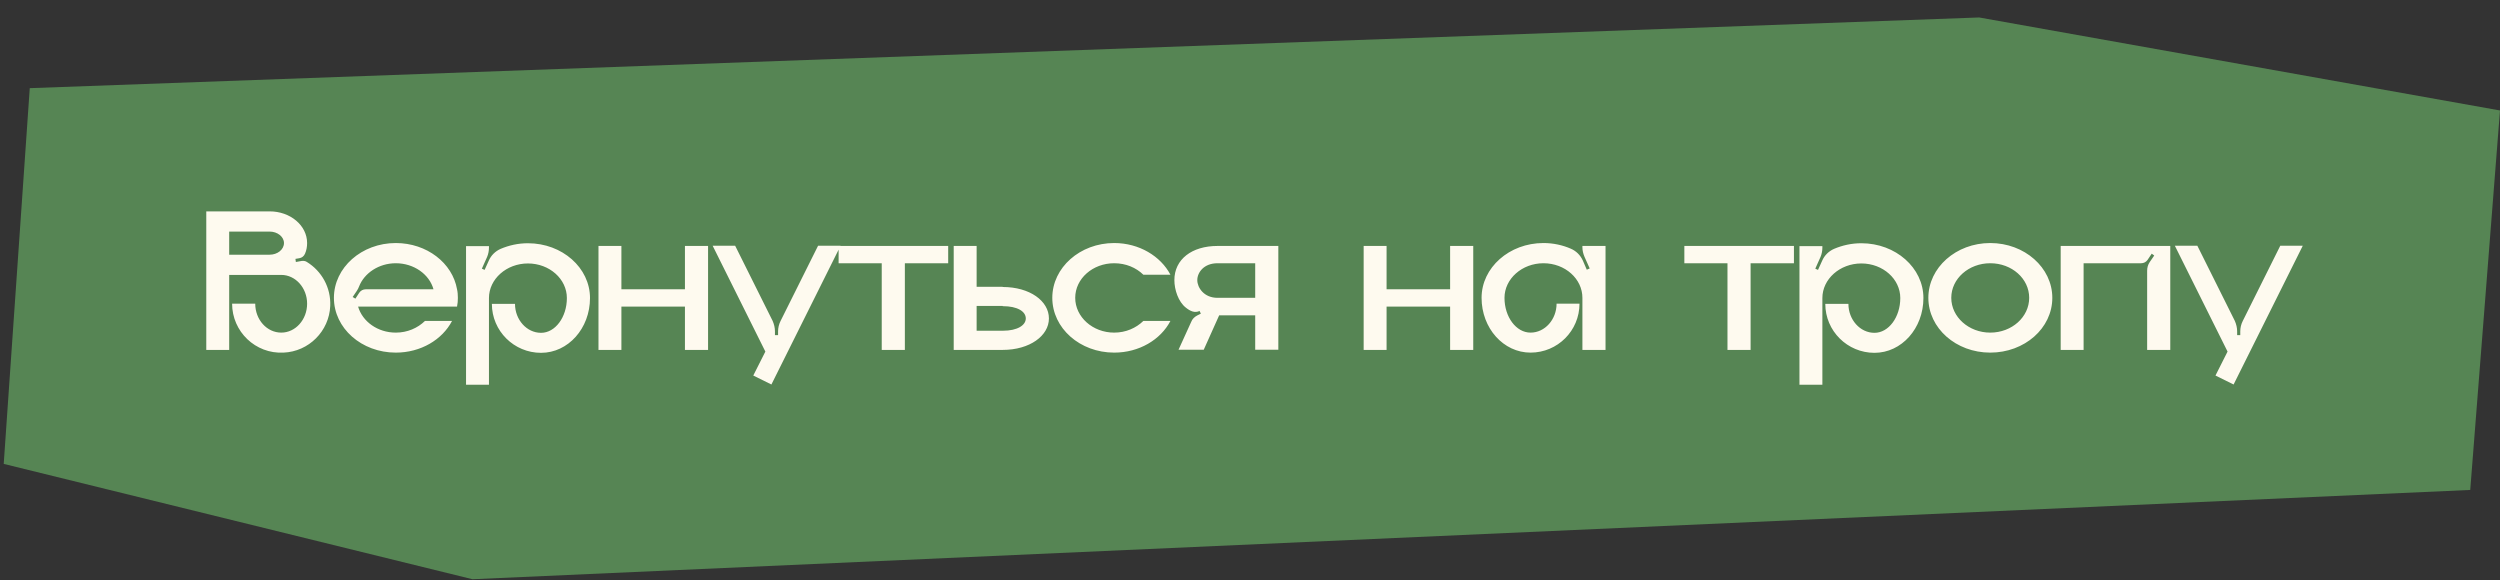 <?xml version="1.0" encoding="UTF-8"?> <svg xmlns="http://www.w3.org/2000/svg" width="336" height="78" viewBox="0 0 336 78" fill="none"><rect x="0" y="0" width="336" height="78" fill="#333333" stroke="none"/><path d="M4 11.848L266 2.348L336 14.848L332 65.848L63.5 77.848L0.5 62.348L4 11.848Z" fill="#568554"></path><path d="M41.248 35.212C43.208 36.416 44.495 38.628 44.383 41.12C44.243 44.508 41.499 47.252 38.111 47.392C34.331 47.588 31.195 44.564 31.195 40.812H34.303C34.303 42.968 35.871 44.704 37.803 44.704C39.708 44.704 41.276 42.968 41.276 40.812C41.276 38.684 39.708 36.948 37.803 36.948H30.803V47.028H27.724V28.408H36.236C39.035 28.408 41.276 30.312 41.276 32.664C41.276 33.168 41.191 33.644 40.995 34.092C40.855 34.428 40.575 34.652 40.212 34.708L39.708 34.792L39.764 35.212L40.547 35.072C40.8 35.044 41.051 35.072 41.248 35.212ZM36.236 34.232C37.3 34.232 38.167 33.532 38.167 32.664C38.167 31.824 37.3 31.124 36.236 31.124H30.803V34.232H36.236ZM61.538 40.028C61.538 40.42 61.51 40.812 61.426 41.204H48.126C48.714 43.22 50.758 44.704 53.194 44.704C54.762 44.704 56.134 44.088 57.114 43.136H60.754C59.438 45.656 56.554 47.392 53.194 47.392C48.602 47.392 44.878 44.116 44.878 40.028C44.878 35.968 48.602 32.664 53.194 32.664C57.366 32.664 60.81 35.352 61.426 38.88C61.51 39.244 61.538 39.636 61.538 40.028ZM49.162 38.88H58.262C57.702 36.864 55.63 35.38 53.194 35.38C50.926 35.38 48.966 36.696 48.266 38.488C48.182 38.712 48.07 38.936 47.93 39.132L47.398 39.916L47.762 40.14L48.294 39.328C48.49 39.048 48.798 38.88 49.162 38.88ZM70.952 32.692C75.572 32.692 79.296 35.996 79.296 40.056C79.296 44.144 76.356 47.42 72.716 47.42C69.076 47.42 66.108 44.48 66.108 40.84H69.216C69.216 42.968 70.784 44.732 72.716 44.732C74.62 44.732 76.188 42.632 76.188 40.056C76.188 37.508 73.864 35.408 70.952 35.408C68.068 35.408 65.716 37.508 65.716 40.056V51.704H62.636V33.084H65.716V33.28C65.716 33.7 65.632 34.148 65.464 34.54L64.764 36.108L65.128 36.276L65.688 35.044C65.996 34.316 66.584 33.756 67.284 33.448C68.404 32.972 69.636 32.692 70.952 32.692ZM92.056 33.056H95.164V47.028H92.056V41.204H83.516V47.028H80.436V33.056H83.516V38.88H92.056V33.056ZM109.949 33.028H112.973L103.677 51.676L101.241 50.472L102.865 47.252L95.781 33.028H98.805L103.845 43.136C104.041 43.584 104.153 44.06 104.153 44.536V45.04H104.573V44.536C104.573 44.06 104.685 43.584 104.909 43.136L109.949 33.028ZM112.709 33.056H127.437V35.38H121.613V47.028H118.505V35.38H112.709V33.056ZM134.759 38.572C138.399 38.572 140.975 40.448 140.975 42.8C140.975 45.124 138.399 47.028 134.759 47.028H128.179V33.056H131.259V38.544H134.759V38.572ZM134.759 44.452C136.775 44.452 137.867 43.696 137.867 42.8C137.867 41.876 136.775 41.148 134.759 41.148V41.12H131.259V44.452H134.759ZM149.745 44.704C151.313 44.704 152.685 44.088 153.665 43.136H157.305C155.989 45.656 153.105 47.392 149.745 47.392C145.153 47.392 141.429 44.116 141.429 40.028C141.429 35.968 145.153 32.664 149.745 32.664C153.105 32.664 155.989 34.428 157.305 36.92H153.665C152.685 35.968 151.313 35.38 149.745 35.38C146.861 35.38 144.509 37.452 144.509 40.028C144.509 42.604 146.861 44.704 149.745 44.704ZM163.632 33.056H171.808V47H168.7V42.38H163.856L161.784 47H158.396L160.104 43.248C160.244 42.884 160.524 42.604 160.888 42.408L161.392 42.156L161.224 41.792C160.58 42.1 159.964 41.82 159.376 41.344C158.368 40.56 157.836 38.936 157.836 37.648C157.836 34.848 160.188 33.056 163.632 33.056ZM168.7 40.028V35.38H163.632C161.812 35.38 160.916 36.612 160.916 37.648C160.916 38.656 161.812 40.028 163.632 40.028H168.7ZM194.896 33.056H198.004V47.028H194.896V41.204H186.356V47.028H183.276V33.056H186.356V38.88H194.896V33.056ZM212.676 33.056H215.784V47.028H212.676V40.028C212.676 37.48 210.352 35.38 207.44 35.38C204.556 35.38 202.204 37.48 202.204 40.028C202.204 42.604 203.772 44.704 205.704 44.704C207.636 44.704 209.204 42.94 209.204 40.812H212.284C212.284 44.452 209.344 47.392 205.704 47.392C202.064 47.392 199.124 44.116 199.124 40.028C199.124 35.968 202.848 32.664 207.44 32.664C208.756 32.664 210.016 32.944 211.108 33.42C211.836 33.728 212.396 34.288 212.732 35.016L213.264 36.248L213.656 36.08L212.956 34.512C212.788 34.12 212.676 33.672 212.676 33.252V33.056ZM226.377 33.056H241.105V35.38H235.281V47.028H232.173V35.38H226.377V33.056ZM250.163 32.692C254.783 32.692 258.507 35.996 258.507 40.056C258.507 44.144 255.567 47.42 251.927 47.42C248.287 47.42 245.319 44.48 245.319 40.84H248.427C248.427 42.968 249.995 44.732 251.927 44.732C253.831 44.732 255.399 42.632 255.399 40.056C255.399 37.508 253.075 35.408 250.163 35.408C247.279 35.408 244.927 37.508 244.927 40.056V51.704H241.847V33.084H244.927V33.28C244.927 33.7 244.843 34.148 244.675 34.54L243.975 36.108L244.339 36.276L244.899 35.044C245.207 34.316 245.795 33.756 246.495 33.448C247.615 32.972 248.847 32.692 250.163 32.692ZM267.487 32.664C272.107 32.664 275.831 35.968 275.831 40.028C275.831 44.116 272.107 47.392 267.487 47.392C262.895 47.392 259.171 44.116 259.171 40.028C259.171 35.968 262.895 32.664 267.487 32.664ZM267.487 44.704C270.399 44.704 272.723 42.604 272.723 40.028C272.723 37.452 270.399 35.38 267.487 35.38C264.603 35.38 262.251 37.452 262.251 40.028C262.251 42.604 264.603 44.704 267.487 44.704ZM276.956 33.056H291.684V47.028H288.576V36.388C288.576 35.968 288.688 35.576 288.912 35.24L289.528 34.344L289.192 34.092L288.632 34.932C288.436 35.212 288.128 35.38 287.764 35.38H280.036V47.028H276.956V33.056ZM306.468 33.028H309.492L300.196 51.676L297.76 50.472L299.384 47.252L292.3 33.028H295.324L300.364 43.136C300.56 43.584 300.672 44.06 300.672 44.536V45.04H301.092V44.536C301.092 44.06 301.204 43.584 301.428 43.136L306.468 33.028Z" fill="#FEFAEF"></path></svg> 
